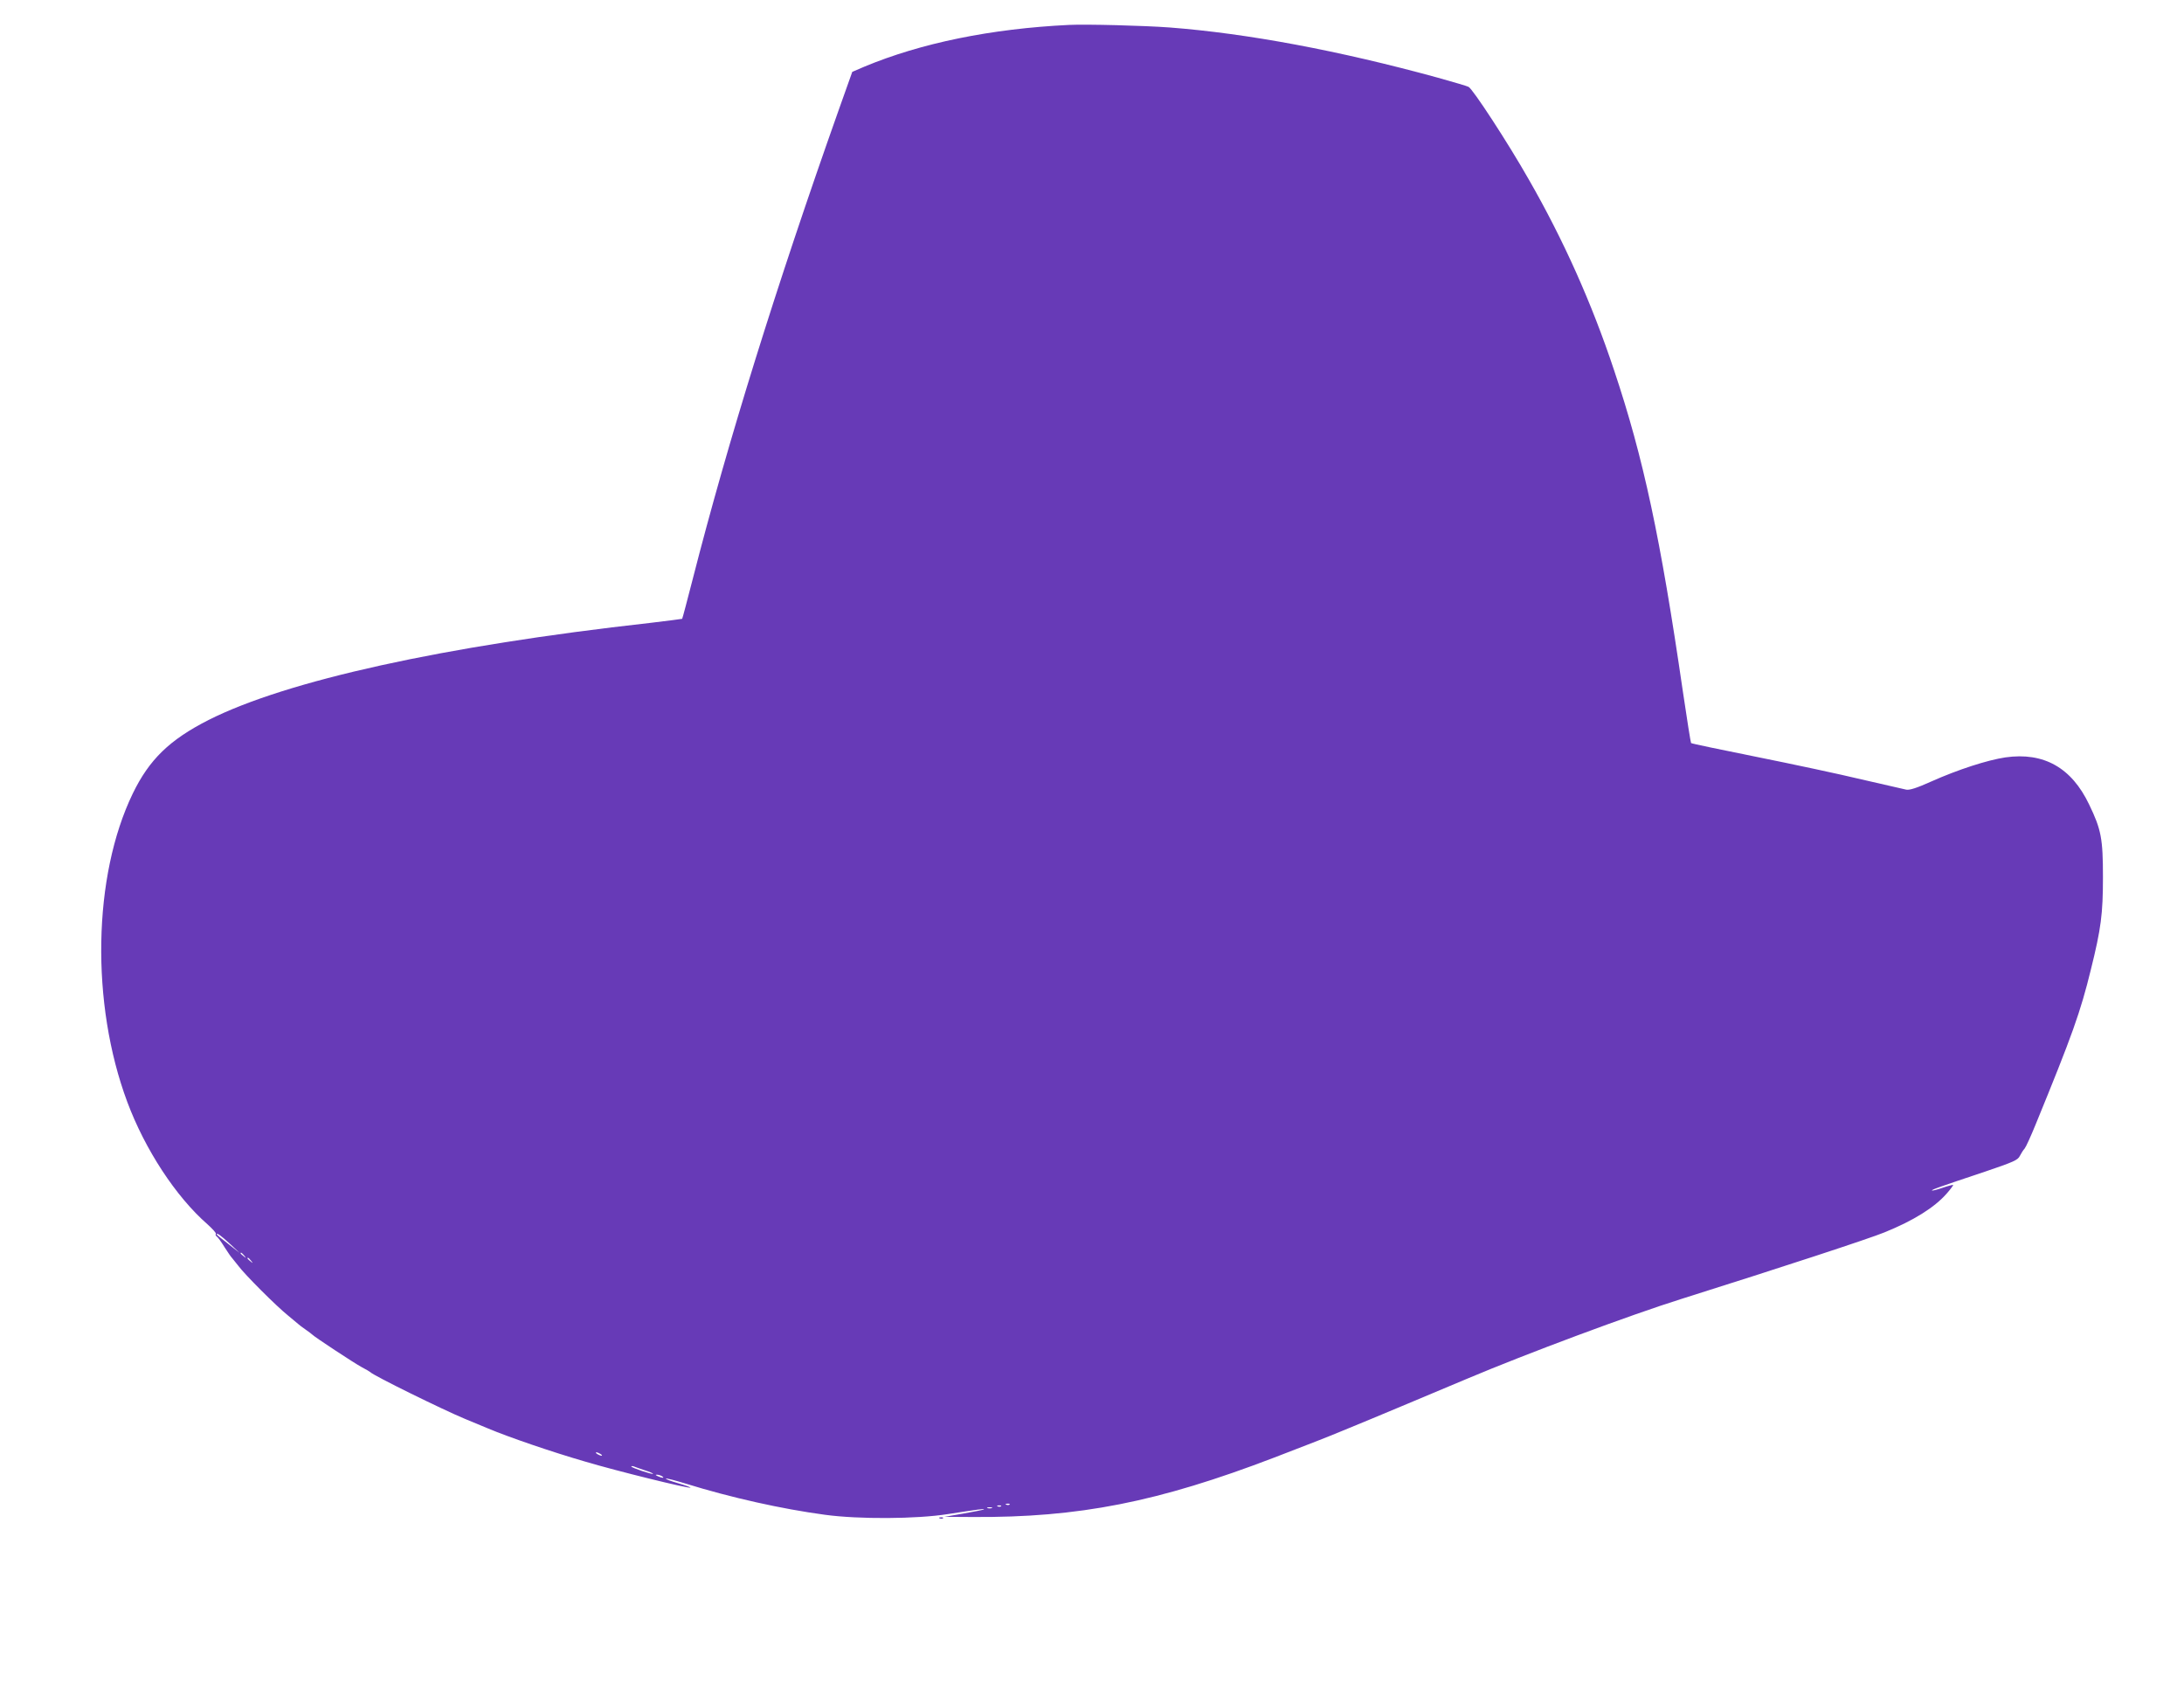 <?xml version="1.0" standalone="no"?>
<!DOCTYPE svg PUBLIC "-//W3C//DTD SVG 20010904//EN"
 "http://www.w3.org/TR/2001/REC-SVG-20010904/DTD/svg10.dtd">
<svg version="1.0" xmlns="http://www.w3.org/2000/svg"
 width="1280pt" height="998pt" viewBox="0 0 1280 998"
 preserveAspectRatio="xMidYMid meet">
<g transform="translate(0,998) scale(0.1,-0.1)"
fill="#673ab7" stroke="none">
<path d="M6265 9834 c-456 -22 -867 -106 -1200 -245 l-70 -30 -79 -222 c-369
-1041 -650 -1945 -855 -2746 -33 -128 -61 -235 -63 -237 -2 -1 -87 -12 -188
-24 -1211 -135 -2130 -338 -2588 -569 -228 -116 -347 -231 -444 -431 -234
-484 -247 -1231 -32 -1807 104 -279 285 -555 469 -716 30 -27 53 -52 50 -57
-3 -5 -1 -11 5 -15 6 -3 27 -32 46 -63 20 -31 39 -59 43 -62 3 -3 19 -23 36
-45 38 -52 225 -239 295 -295 30 -25 57 -47 60 -50 3 -3 21 -17 40 -30 19 -13
37 -27 40 -30 10 -12 247 -168 290 -191 25 -13 47 -26 50 -29 18 -20 427 -221
555 -274 50 -21 110 -46 135 -56 121 -51 372 -137 565 -193 191 -57 614 -161
622 -154 2 2 -31 14 -73 26 -42 12 -74 24 -71 27 3 3 56 -11 118 -30 262 -81
560 -148 814 -182 198 -27 537 -25 720 4 175 27 223 34 210 27 -5 -3 -59 -13
-120 -24 l-110 -19 165 -1 c623 -4 1086 87 1770 349 183 70 321 124 395 155
44 18 118 49 165 68 74 31 238 99 568 238 348 147 957 374 1257 468 572 180
1106 355 1190 390 170 69 292 145 364 227 23 26 40 49 38 51 -2 1 -30 -6 -62
-17 -32 -11 -60 -18 -62 -16 -5 4 33 18 312 111 167 57 191 67 203 92 8 15 20
35 28 43 7 8 36 71 64 140 216 527 263 659 324 908 60 241 71 327 71 542 0
226 -10 279 -81 426 -103 216 -266 308 -491 276 -106 -16 -277 -71 -436 -142
-82 -37 -126 -51 -145 -47 -15 3 -133 30 -262 60 -129 31 -406 90 -615 132
-209 42 -382 78 -384 81 -2 2 -24 138 -48 302 -131 900 -231 1369 -403 1882
-131 394 -297 765 -501 1120 -121 213 -326 527 -352 541 -6 4 -88 28 -181 54
-580 159 -1116 259 -1571 294 -148 11 -486 20 -590 15z m-4920 -7140 l60 -56
-67 53 c-38 29 -68 54 -68 56 0 11 23 -5 75 -53z m86 -71 c13 -16 12 -17 -3
-4 -10 7 -18 15 -18 17 0 8 8 3 21 -13z m40 -30 c13 -16 12 -17 -3 -4 -17 13
-22 21 -14 21 2 0 10 -8 17 -17z m2049 -1133 c8 -5 11 -10 5 -10 -5 0 -17 5
-25 10 -8 5 -10 10 -5 10 6 0 17 -5 25 -10z m258 -95 c29 -9 52 -19 49 -21 -5
-5 -127 36 -127 43 0 3 6 3 13 1 6 -3 36 -13 65 -23z m102 -35 c18 -12 2 -12
-25 0 -13 6 -15 9 -5 9 8 0 22 -4 30 -9z m2037 -166 c-3 -3 -12 -4 -19 -1 -8
3 -5 6 6 6 11 1 17 -2 13 -5z m-50 -10 c-3 -3 -12 -4 -19 -1 -8 3 -5 6 6 6 11
1 17 -2 13 -5z m-54 -11 c-7 -2 -19 -2 -25 0 -7 3 -2 5 12 5 14 0 19 -2 13 -5z"/>
<path d="M5508 1083 c7 -3 16 -2 19 1 4 3 -2 6 -13 5 -11 0 -14 -3 -6 -6z"/>
</g>
</svg>
